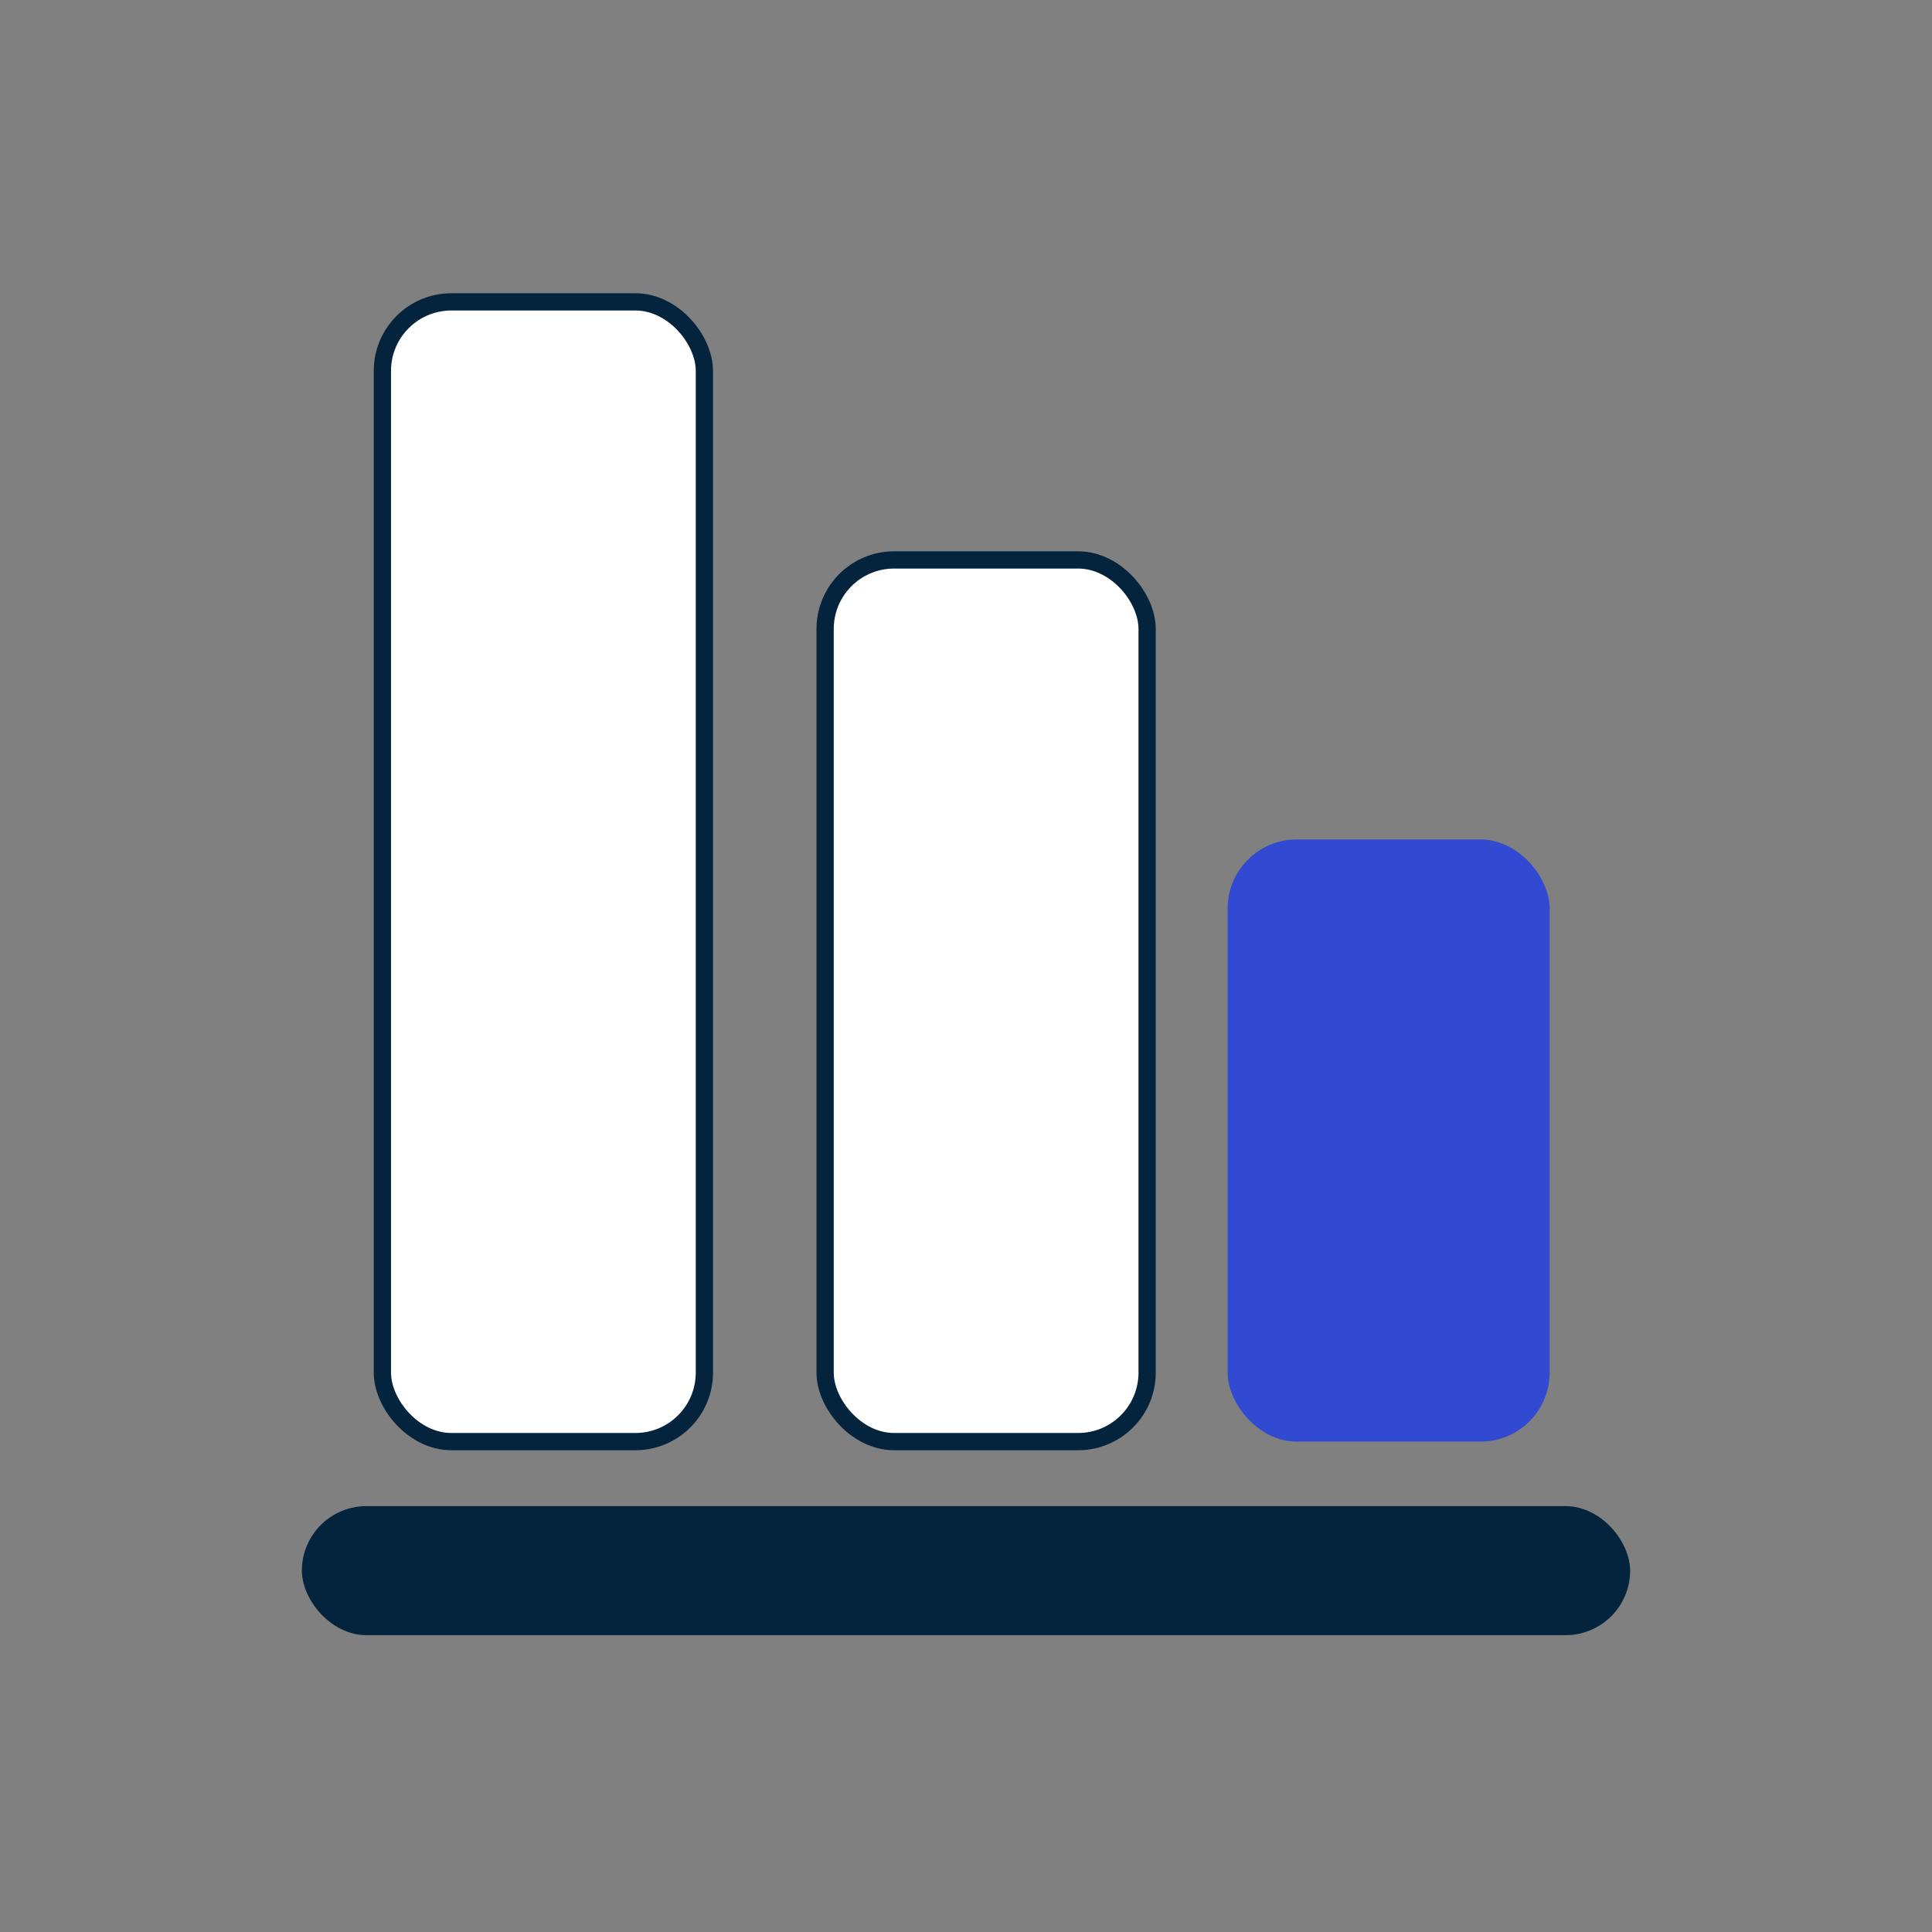 <?xml version="1.0" encoding="UTF-8"?> <svg xmlns="http://www.w3.org/2000/svg" width="112" height="112" viewBox="0 0 112 112" fill="none"><rect x="0" y="0" width="112" height="112" fill="#808080" stroke="none"/><rect x="17.5" y="87.312" width="77" height="7.48" rx="3.74" fill="#04233D"></rect><rect x="22.167" y="17.5" width="18.667" height="66.072" rx="4" fill="white" stroke="#04233D"></rect><rect x="47.833" y="32.46" width="18.667" height="51.112" rx="4" fill="white" stroke="#04233D"></rect><rect x="71.167" y="48.666" width="18.667" height="34.906" rx="4" fill="#324AD1"></rect></svg> 